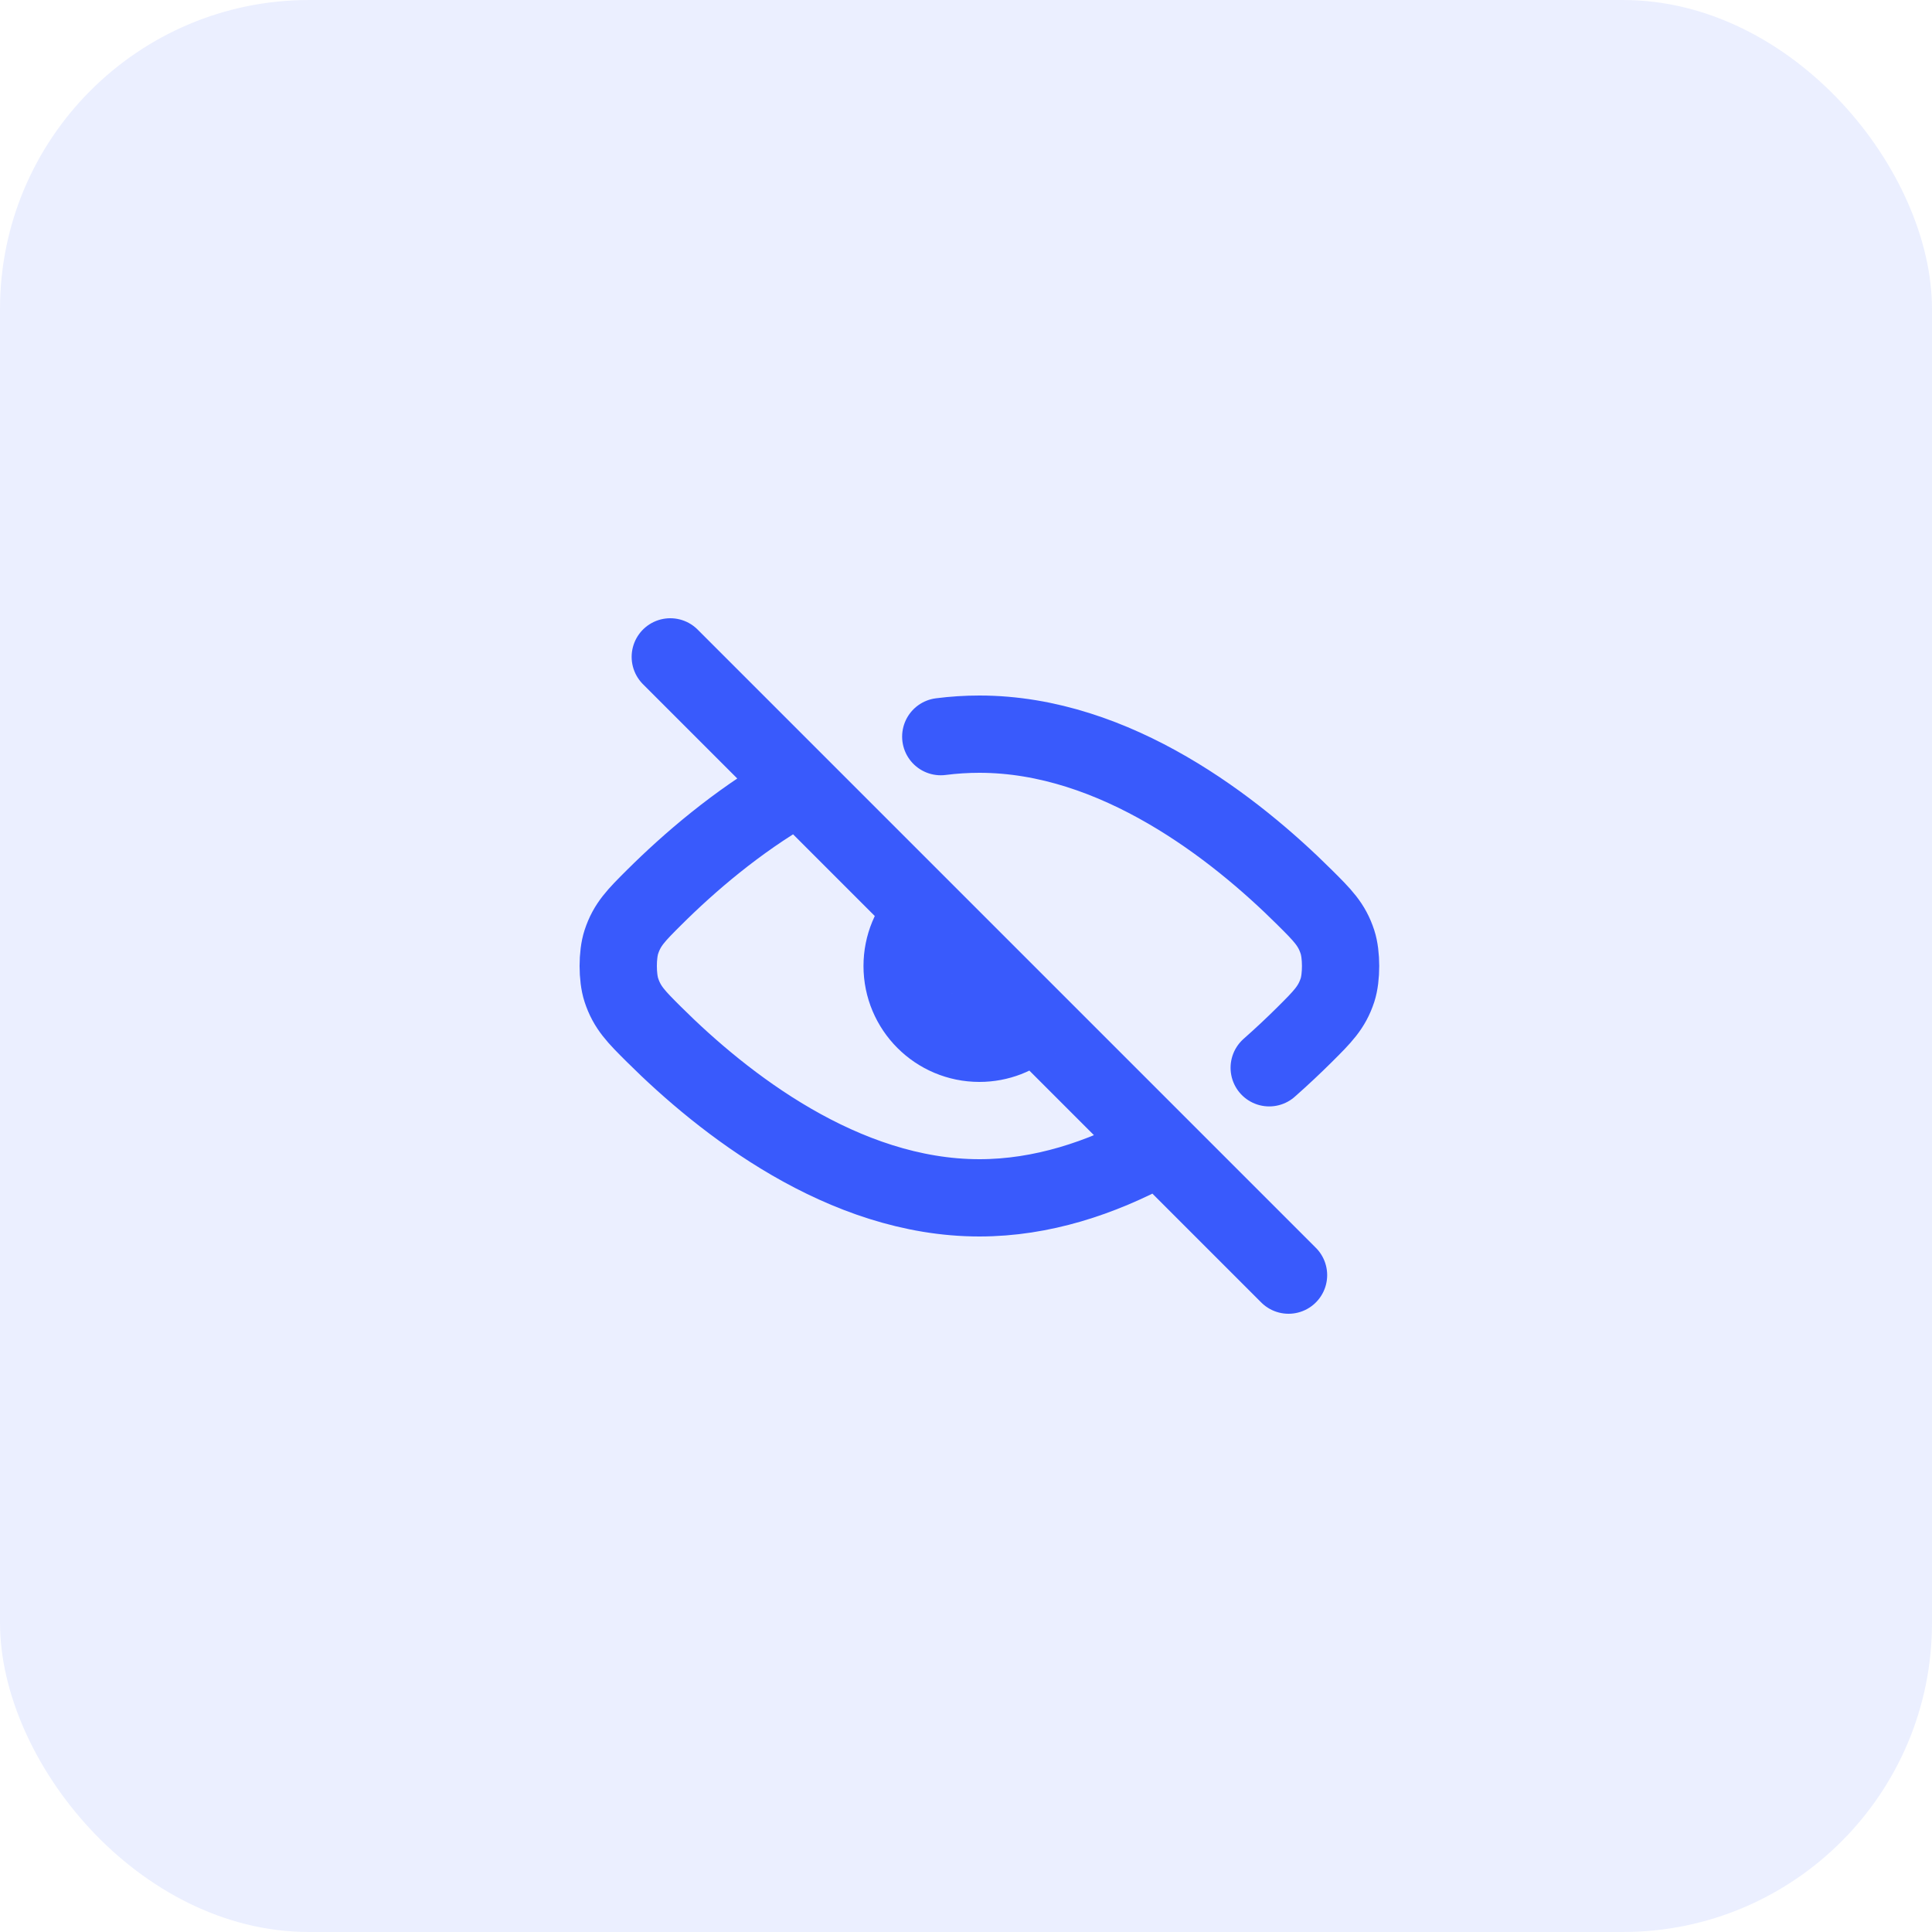 <svg width="50" height="50" viewBox="0 0 50 50" fill="none" xmlns="http://www.w3.org/2000/svg">
<g clip-path="url(#clip0_86_54)">
<rect width="50" height="50" rx="8" fill="#395AFC" fill-opacity="0.1"/>
<path d="M17.347 17L33.347 33M29.847 29.756C28.494 30.485 26.966 31 25.347 31C21.816 31 18.713 28.548 16.934 26.779C16.464 26.312 16.23 26.078 16.08 25.62C15.973 25.293 15.973 24.707 16.08 24.38C16.23 23.922 16.465 23.688 16.935 23.22C17.832 22.328 19.065 21.264 20.519 20.427M32.847 27.634C33.18 27.34 33.485 27.052 33.759 26.78L33.762 26.777C34.23 26.311 34.465 26.078 34.615 25.621C34.721 25.294 34.721 24.707 34.614 24.38C34.465 23.922 34.23 23.688 33.76 23.221C31.981 21.452 28.878 19 25.347 19C25.01 19 24.676 19.022 24.347 19.064M26.67 26.5C26.317 26.811 25.854 27 25.347 27C24.242 27 23.347 26.105 23.347 25C23.347 24.46 23.561 23.971 23.908 23.611" stroke="#395AFC" stroke-width="2" stroke-linecap="round" stroke-linejoin="round"/>
</g>
<defs>
<clipPath id="clip0_86_54">
<rect width="50" height="50" fill="white"/>
</clipPath>
</defs>
</svg>
